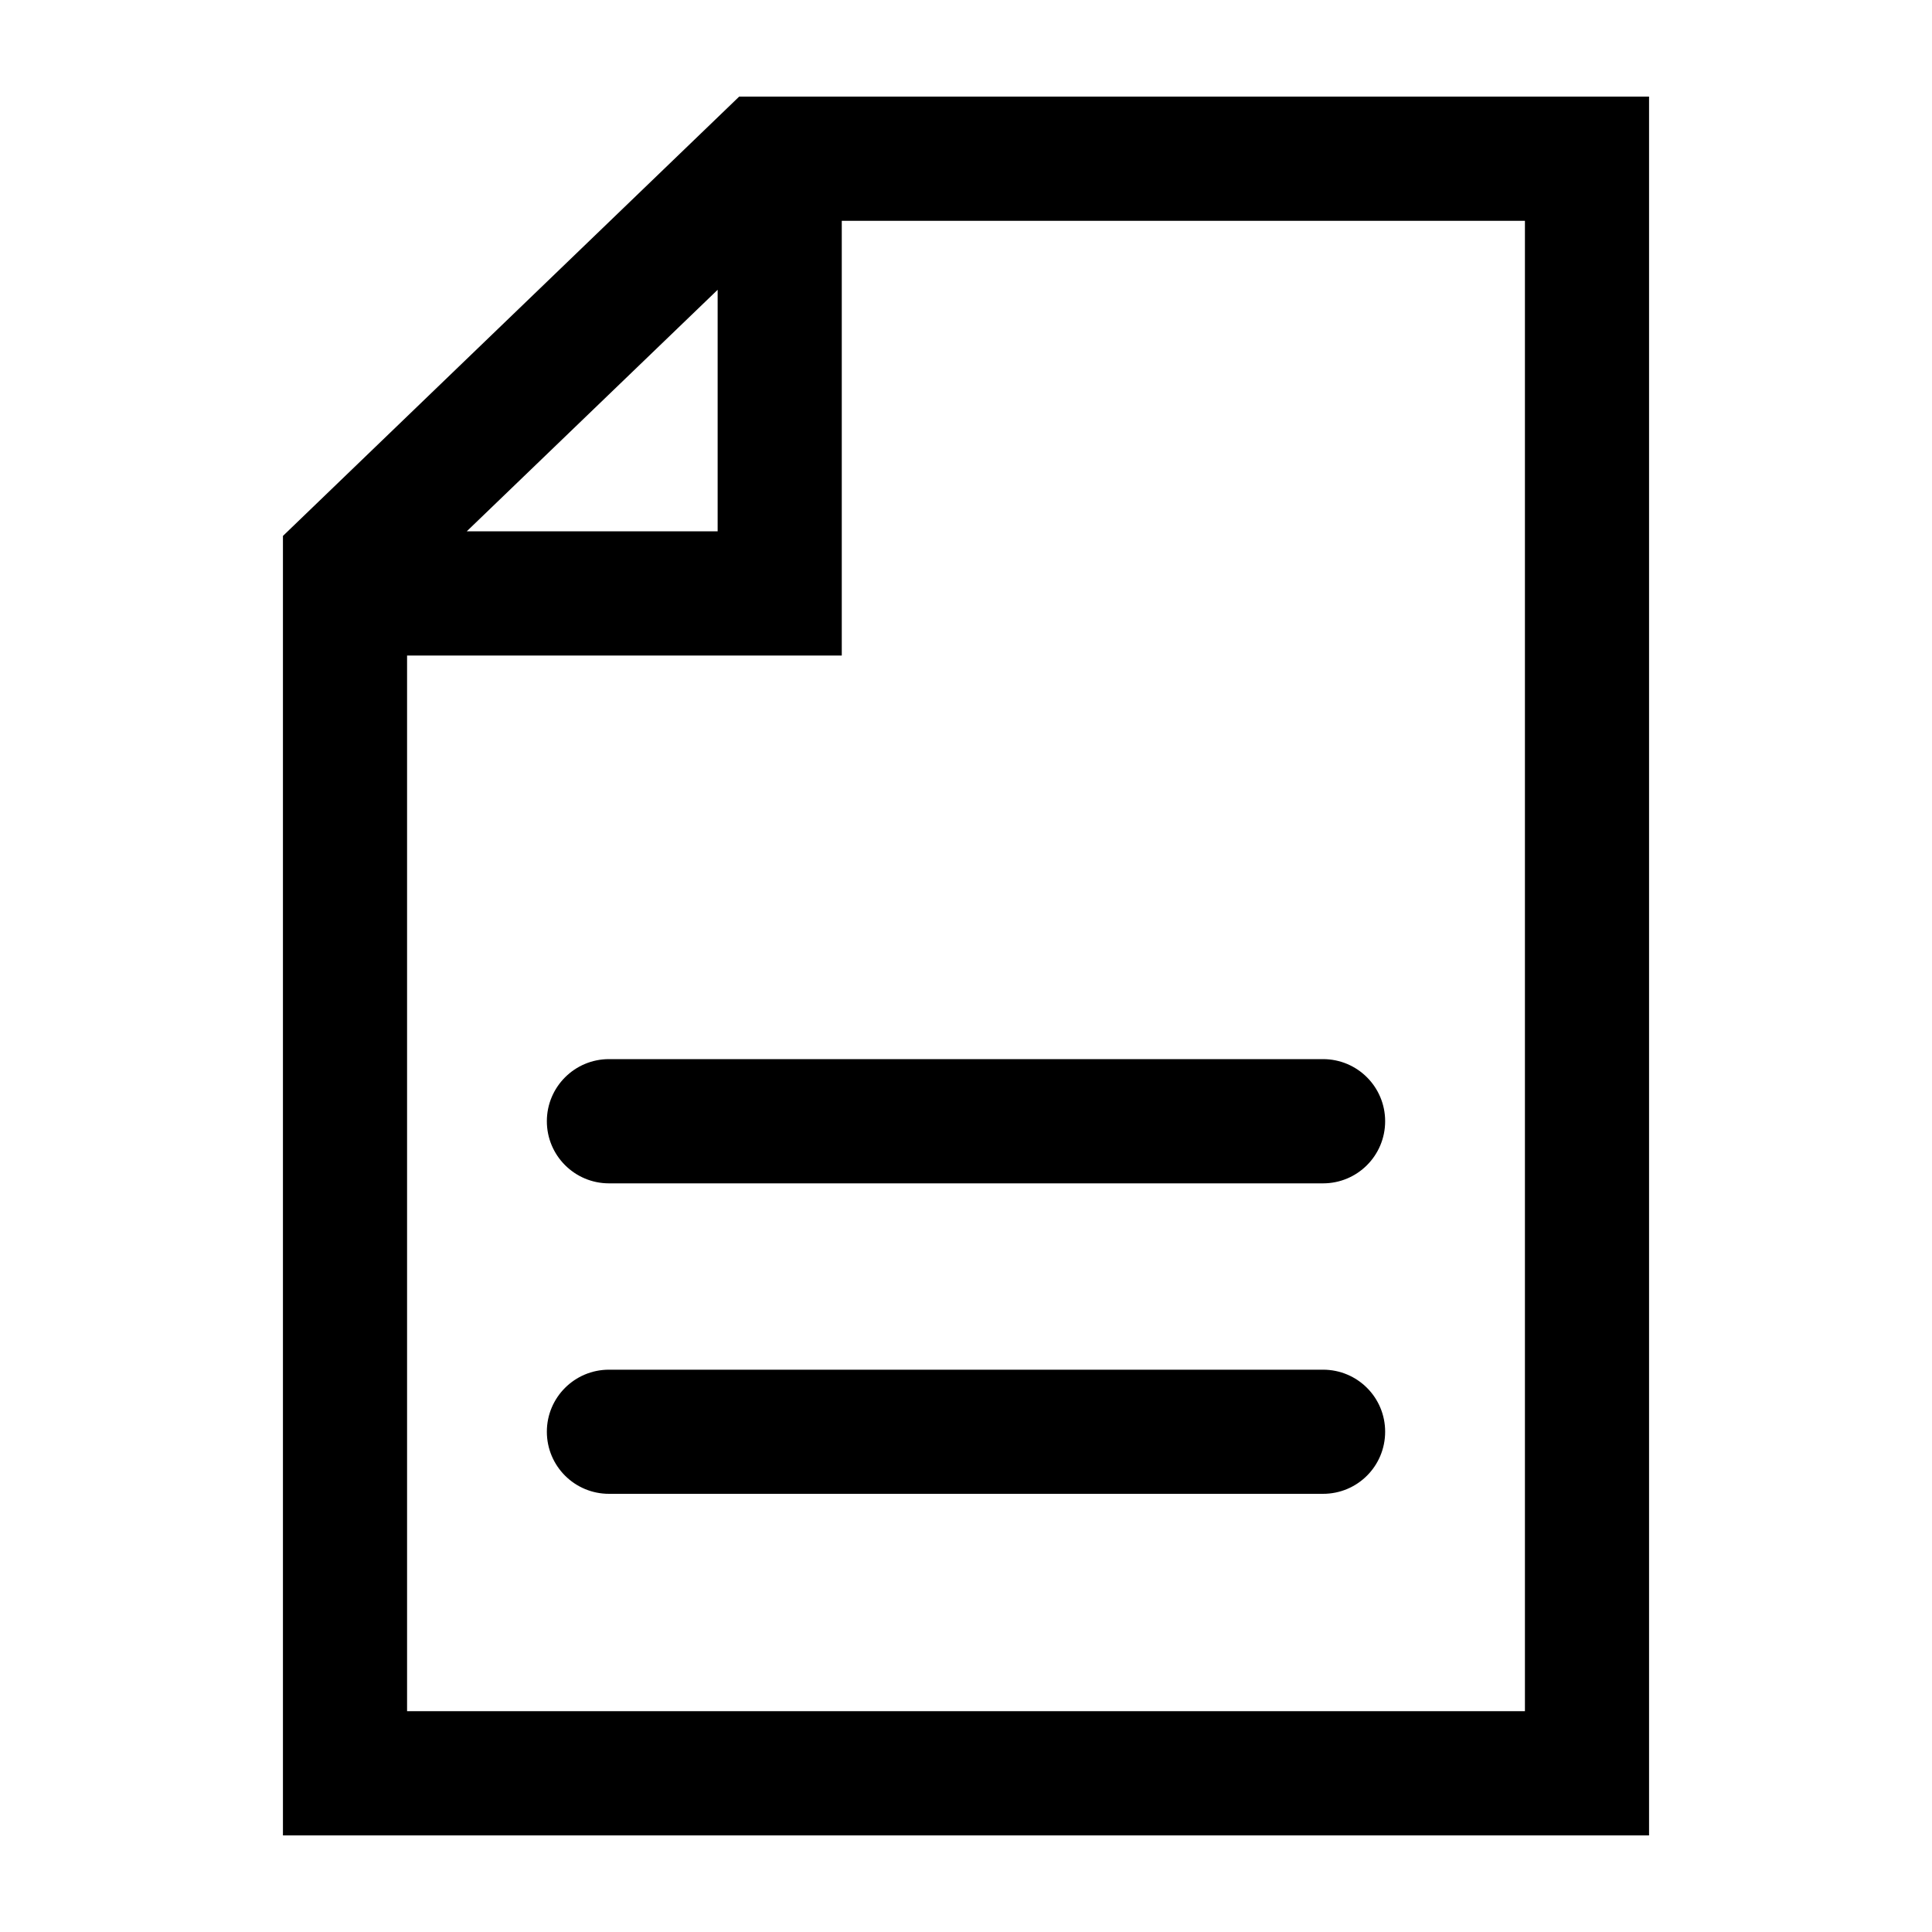 <?xml version="1.0" encoding="UTF-8"?>
<svg xmlns="http://www.w3.org/2000/svg" fill="currentColor" viewBox="0 0 20 20">
  <path fill-rule="evenodd" clip-rule="evenodd" d="M17.071 1H7.652L2.929 5.548V19H17.071V1ZM7.429 3L4.832 5.5H7.429V3ZM4.214 6.786V17.714H15.786V2.286H8.714V6.786H4.214ZM5.661 14.821C5.661 14.466 5.949 14.179 6.304 14.179H13.696C14.052 14.179 14.339 14.466 14.339 14.821C14.339 15.177 14.052 15.464 13.696 15.464H6.304C5.949 15.464 5.661 15.177 5.661 14.821ZM6.304 10.964C5.949 10.964 5.661 11.252 5.661 11.607C5.661 11.962 5.949 12.25 6.304 12.25H13.696C14.052 12.25 14.339 11.962 14.339 11.607C14.339 11.252 14.052 10.964 13.696 10.964H6.304Z" />
</svg>
